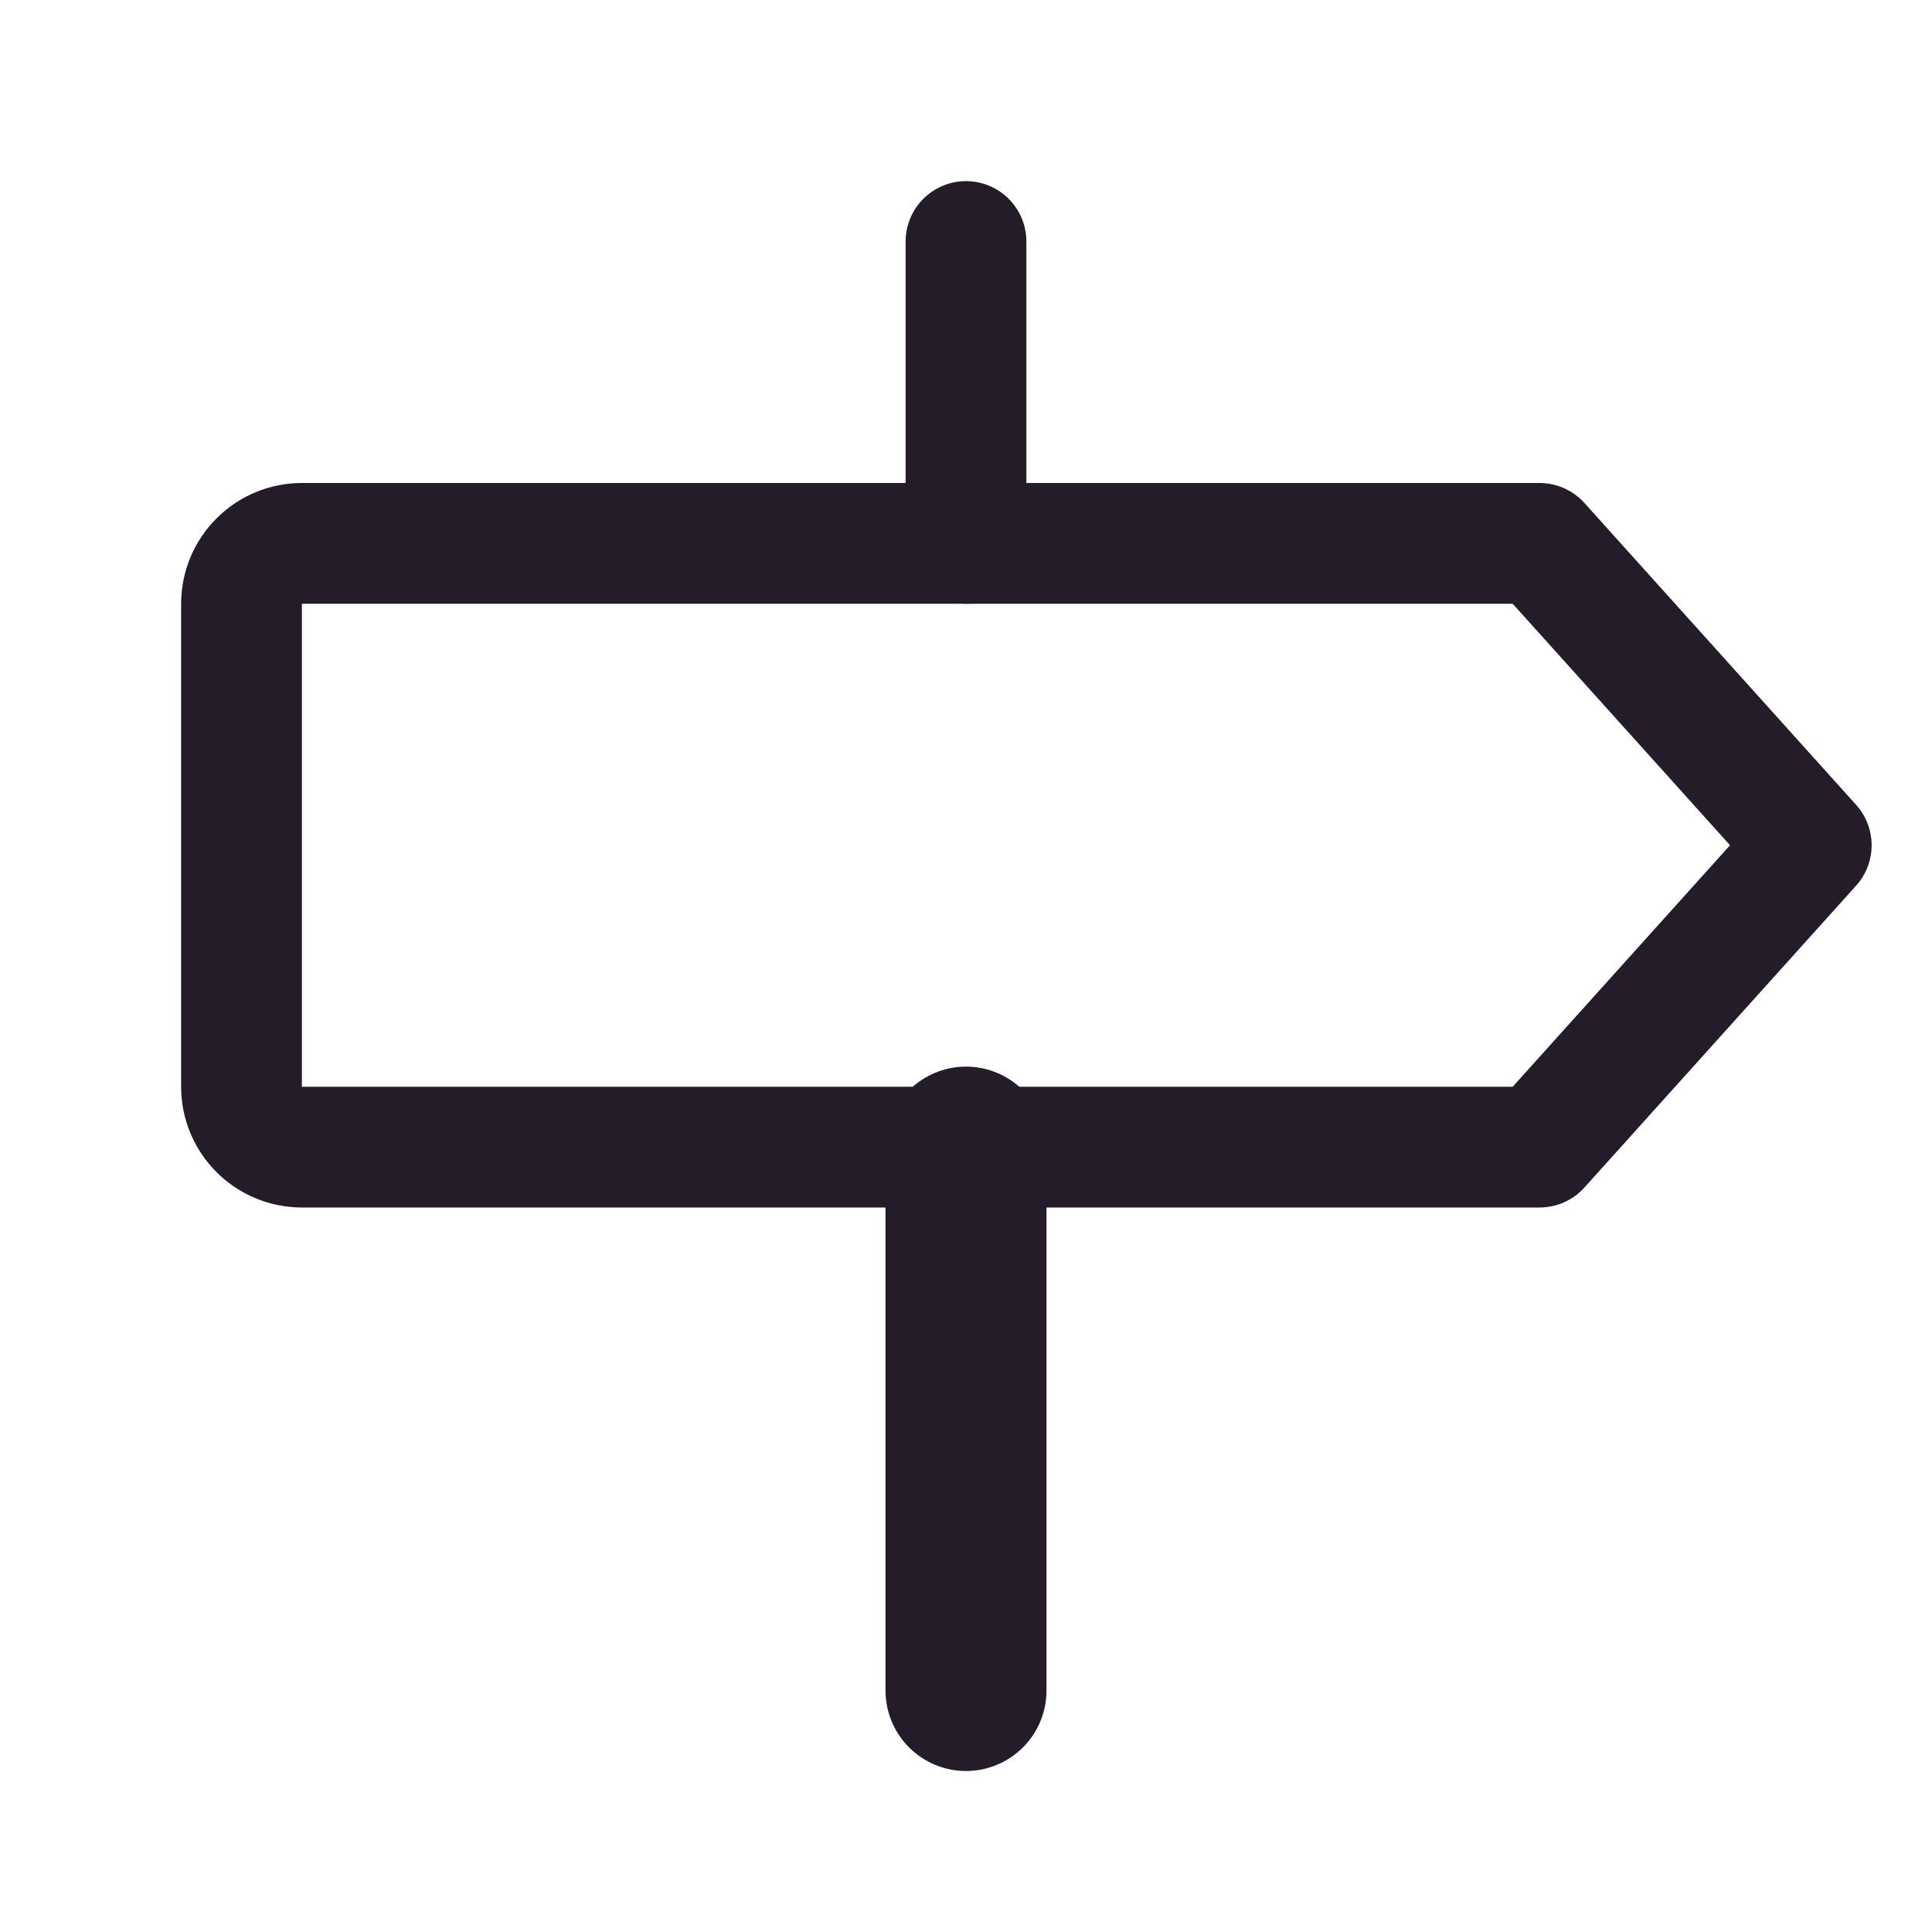 <svg width="24" height="24" viewBox="0 0 24 24" fill="none" xmlns="http://www.w3.org/2000/svg">
<path d="M19.125 14.25H3.75C3.551 14.25 3.36 14.171 3.22 14.03C3.079 13.89 3 13.699 3 13.5V7.5C3 7.301 3.079 7.11 3.22 6.97C3.36 6.829 3.551 6.75 3.75 6.75H19.125L22.5 10.5L19.125 14.25Z" stroke="#251C29" stroke-width="1.5" stroke-linecap="round" stroke-linejoin="round"/>
<path d="M12 3V6.75" stroke="#251C29" stroke-width="1.5" stroke-linecap="round" stroke-linejoin="round"/>
<path d="M12 14.25V21" stroke="#251C29" stroke-width="2" stroke-linecap="round" stroke-linejoin="round"/>
</svg>
